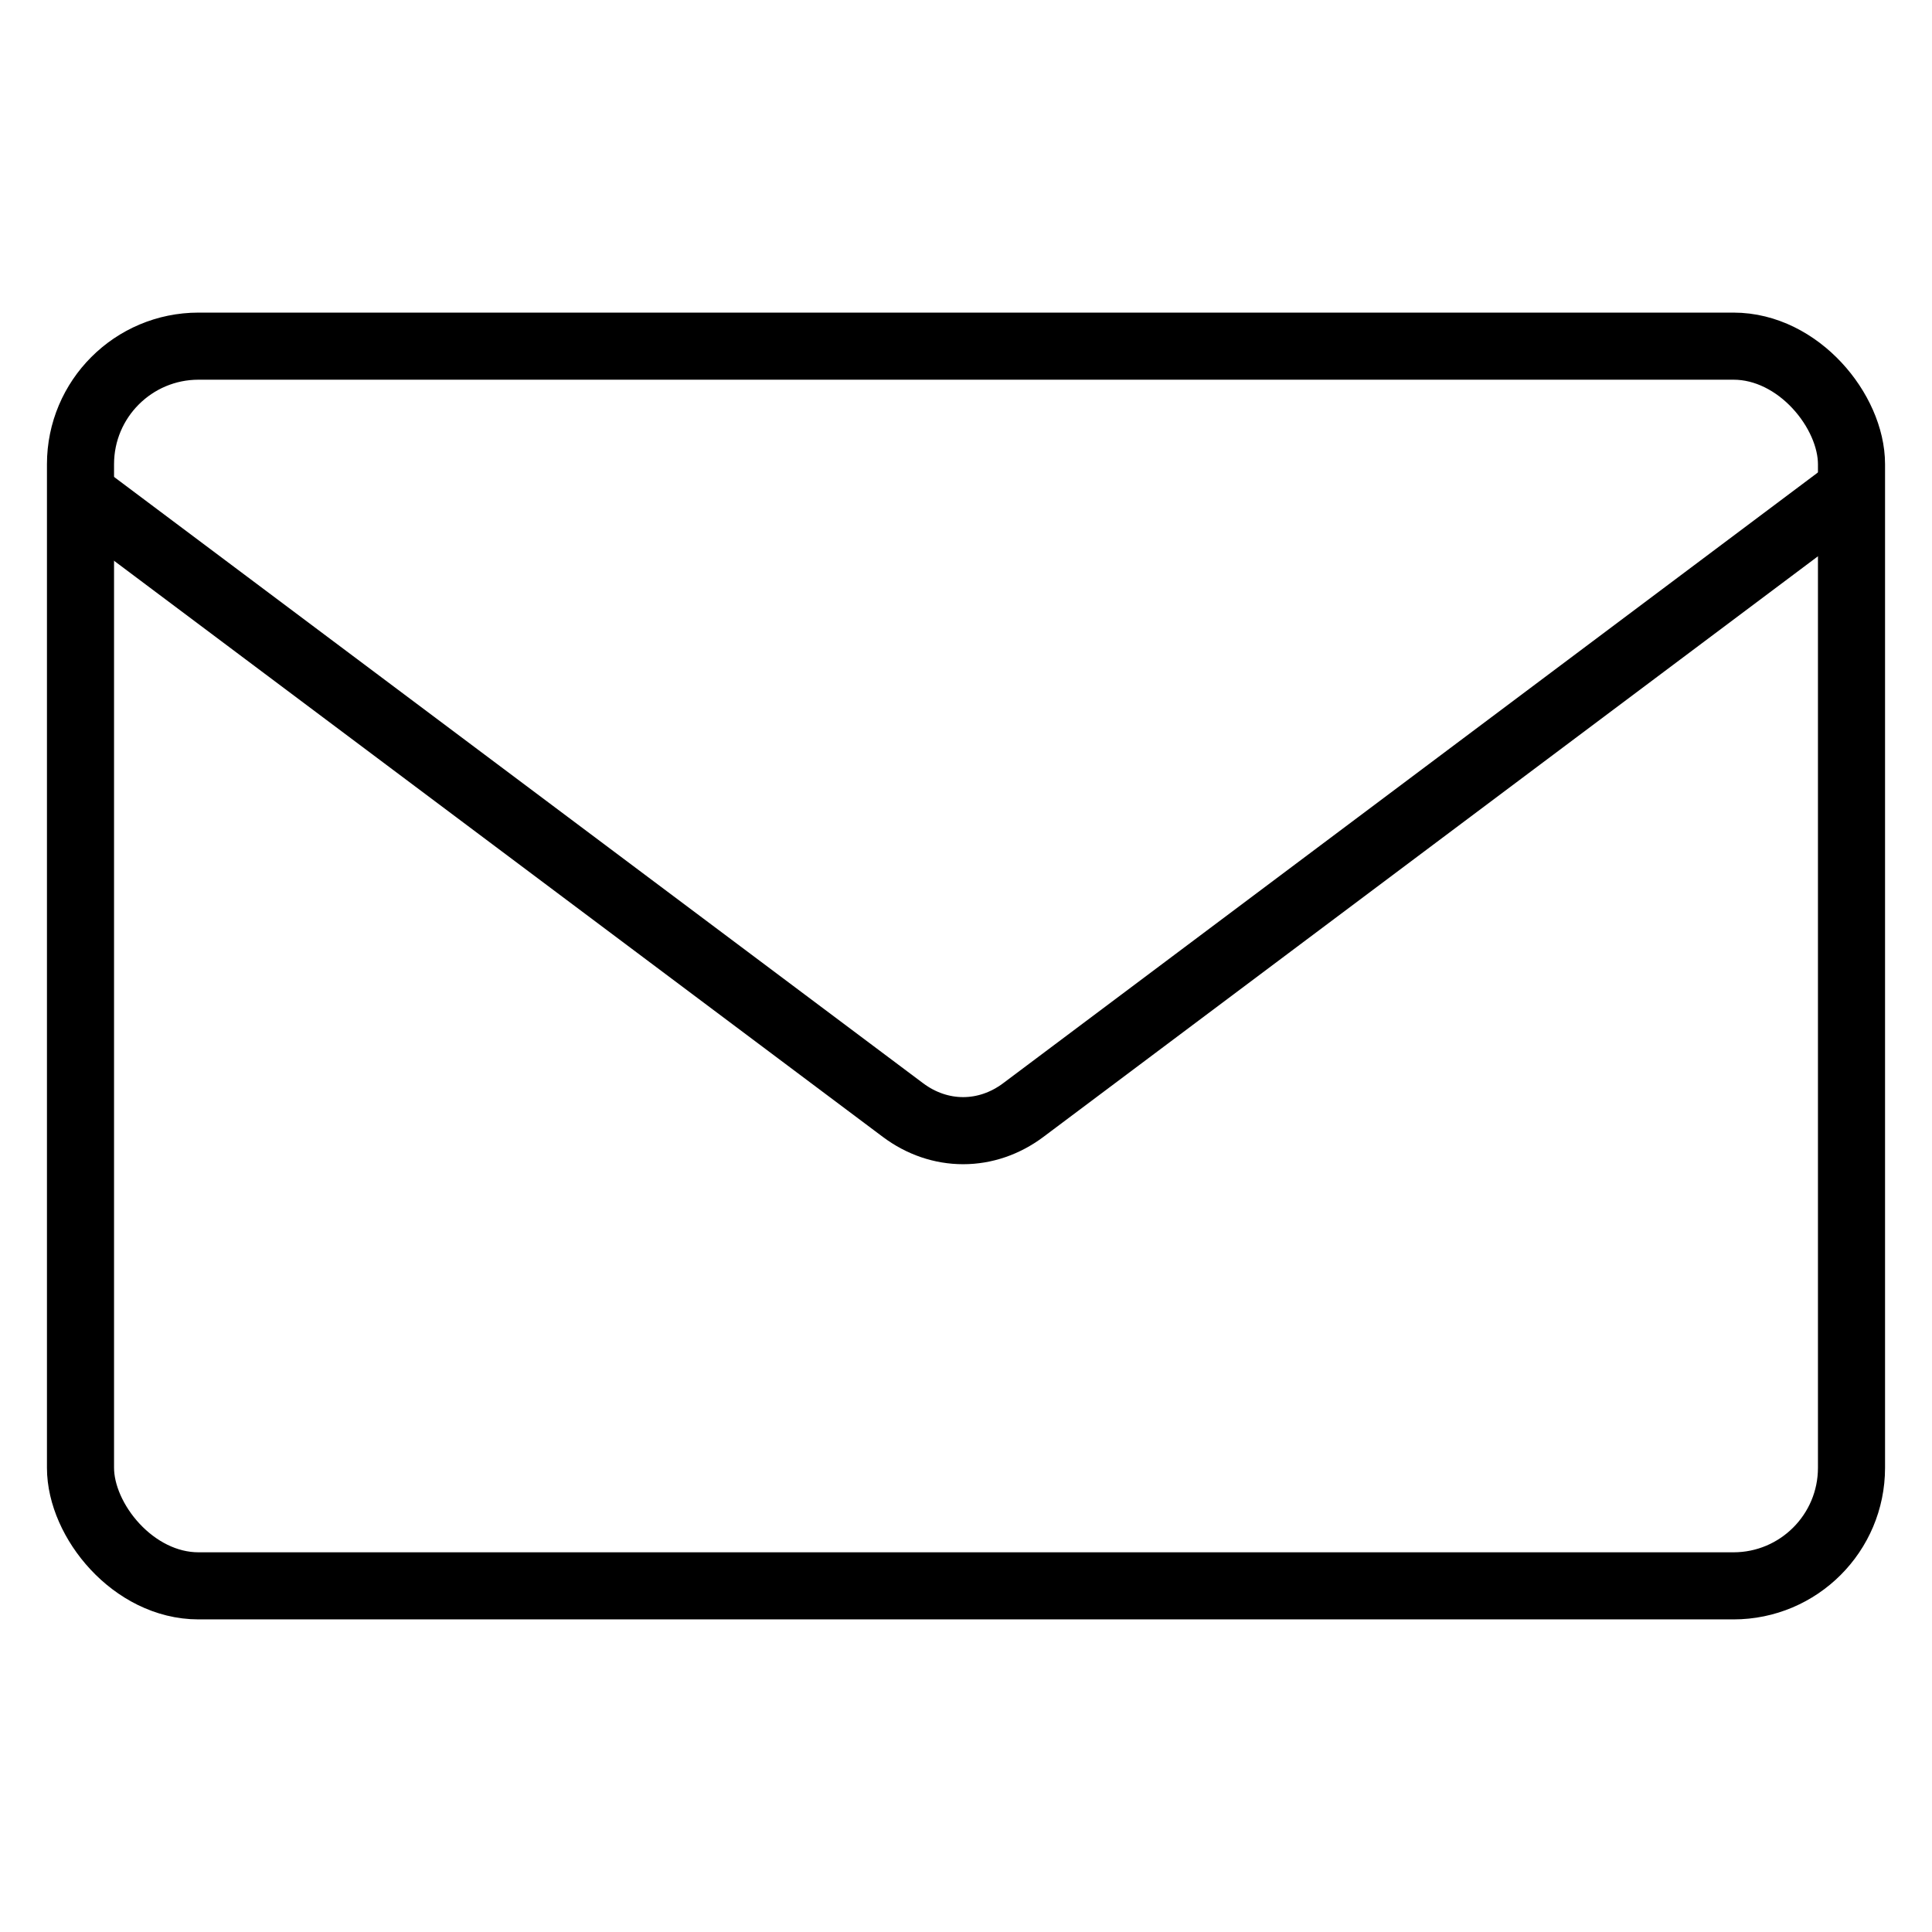 <svg xmlns="http://www.w3.org/2000/svg" fill="none" viewBox="0 0 48 48" height="48" width="48">
<rect stroke-linejoin="round" stroke-width="1.667" stroke="black" rx="2.933" height="30.8" width="44" y="8.6" x="2"></rect>
<path stroke-linejoin="round" stroke-miterlimit="10" stroke-width="1.667" stroke="black" d="M45.851 12.266L25.418 27.583C24.973 27.915 24.457 28.091 23.929 28.091C23.401 28.091 22.884 27.915 22.439 27.583L2 12.266"></path>
</svg>
